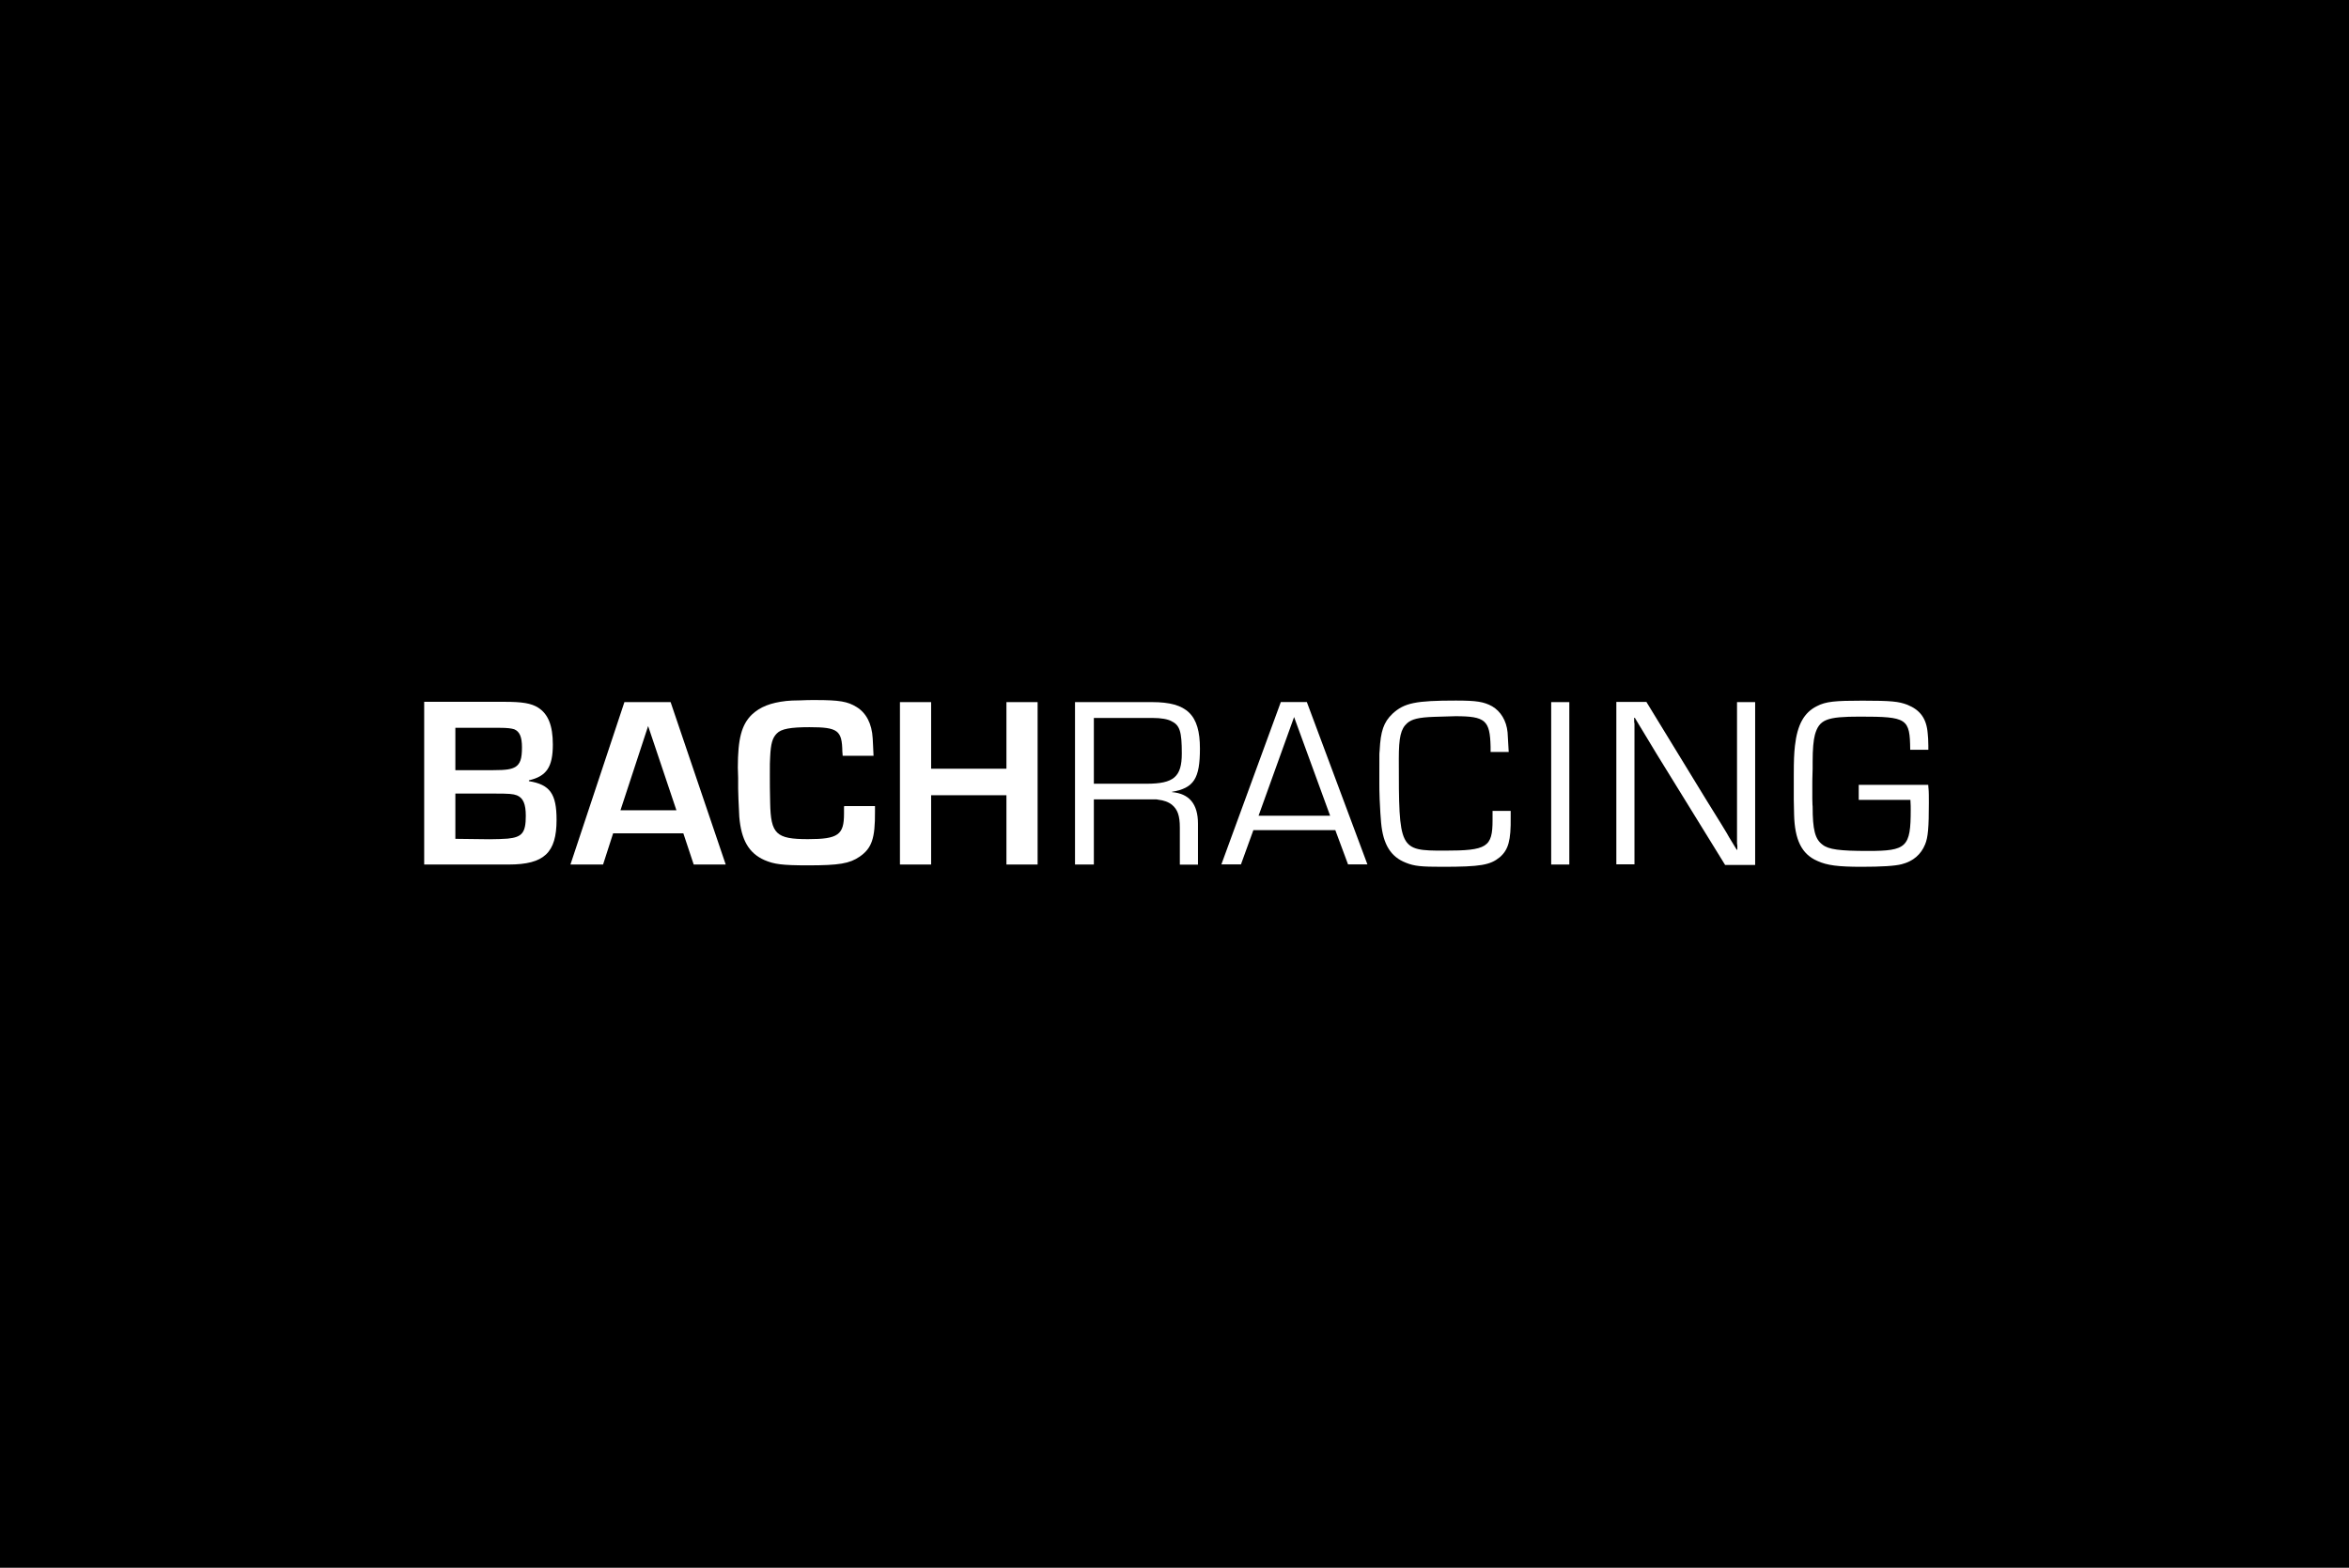 <?xml version="1.0" encoding="UTF-8"?>
<!-- Generator: Adobe Illustrator 26.5.3, SVG Export Plug-In . SVG Version: 6.00 Build 0)  -->
<svg xmlns="http://www.w3.org/2000/svg" xmlns:xlink="http://www.w3.org/1999/xlink" version="1.1" id="Layer_1" x="0px" y="0px" viewBox="0 0 2267.7 1513.7" style="enable-background:new 0 0 2267.7 1513.7;" xml:space="preserve">
<style type="text/css">
	.st0{fill-rule:evenodd;clip-rule:evenodd;fill:#FFFFFF;}
</style>
<rect y="0" width="2267.7" height="1513.7"></rect>
<g>
	<g>
		<path class="st0" d="M439.6,809.9v-43.7h38.2c13.6,0,17.5,0.3,21.2,1.7c6.1,2.5,8.6,8.4,8.6,19.8c0,16.4-3.6,20.6-17.5,22    c-3.6,0.3-11.7,0.6-17.5,0.6L439.6,809.9 M439.6,743.6v-40.9h42.6c8.1,0,11.4,0.6,14.2,1.4c5.3,2.2,7.5,7.5,7.5,17.5    c0,11.1-1.7,15.9-6.4,18.9c-3.9,2.2-8.4,3.1-21.4,3.1C476.1,743.6,439.6,743.6,439.6,743.6z M409.5,834.7h81.6    c34.3,0,46.2-11.4,46.2-43.2c0-25.1-6.4-34-26.7-37.3v-0.8c17-3.9,23.1-12.8,23.1-34.5c0-18.4-4.5-29.5-14.2-35.7    c-6.7-4.2-15.3-5.6-32.6-5.6h-77.4V834.7z"></path>
	</g>
	<g>
		<path class="st0" d="M653,782.3h-54l26.7-81.3L653,782.3 M659.7,804.6l10,30.1h30.9l-53.2-156.8h-44.6l-52.1,156.8h31.5l9.7-30.1    C592,804.6,659.7,804.6,659.7,804.6z"></path>
	</g>
	<g>
		<path class="st0" d="M814.8,778.7v7c0,20.3-5.6,24.5-34.8,24.5c-30.9,0-35.9-5-36.5-35.1c-0.3-10.6-0.3-20.1-0.3-26.2    c0-9.7,0-15,0.3-18.1c0.6-12.8,2.2-18.4,6.4-22.6c4.2-4.5,13.4-6.1,31.5-6.1c27.6,0,31.5,3.1,31.8,23.7c0,0.8,0.3,2.2,0.3,3.9    h29.8c-0.3-8.9-0.6-11.4-0.8-16.7c-0.8-14.5-6.4-24.8-15.6-30.4c-8.6-5.3-16.4-6.7-39.8-6.7c-3.9,0-10.6,0-14.5,0.3    c-7,0-10,0.3-13.6,0.6c-15,1.7-25.1,5.6-33.1,13.1c-10,9.7-13.6,23.4-13.6,51.2l0.3,10v10.3l0.3,10.3c0.3,5.6,0.6,12.3,0.8,17    c1.9,22.3,9.2,35.1,24.5,41.8c9.2,3.9,16.7,5,41.8,5c30.1,0,40.1-1.7,49.9-8.4c11.7-8.1,15-17.5,14.8-43.5v-5.3h-29.5"></path>
	</g>
	<g>
		<polyline class="st0" points="1001.7,677.9 971.6,677.9 971.6,742.2 898.9,742.2 898.9,677.9 868.8,677.9 868.8,834.7     898.9,834.7 898.9,767.8 971.6,767.8 971.6,834.7 1001.7,834.7 1001.7,677.9   "></polyline>
	</g>
	<g>
		<path class="st0" d="M1056,756.4v-63.2h57.1c7.5,0,14.2,1.1,17.8,3.1c8.1,3.9,10,10,10,31.2c0,22.6-7.8,29.2-34,29.2h-51     M1038.5,834.7h17.5v-62.9h53.5h5.8c0.8,0,1.9,0,2.8,0.3c5.3,0.6,10,2.2,13.4,5c5.3,4.5,7.5,10.3,7.5,22v35.7h17.5v-39.6    c0-18.9-8.4-29-25.1-30.4v-0.3c21.2-3.6,27-12.8,27-41.8c0-32.6-12.5-44.8-46-44.8h-74.6v156.8H1038.5z"></path>
	</g>
	<g>
		<path class="st0" d="M1284.1,787.6h-69.1l34.3-95.3L1284.1,787.6 M1289.1,801.5l12.3,33.1h18.7l-58.5-156.8h-25.1l-57.4,156.8    h18.9l12-33.1H1289.1z"></path>
	</g>
	<g>
		<path class="st0" d="M1440.9,782.3v9.5c0,26.2-5.3,29.5-46.5,29.5c-43.7,0-44-0.8-44-88.6c0-20.9,1.9-29,8.1-34.5    c4.5-3.9,11.1-5.6,26.2-6.1c9.7-0.3,17.5-0.6,20.3-0.6c29,0,33.4,3.9,34,29.5v5h17.5c-0.6-11.1-0.8-14.2-1.1-18.9    c-1.1-11.4-6.7-20.3-14.8-25.1c-8.1-4.5-15.3-5.6-35.1-5.6c-38.7,0-49.9,2.2-61.3,12.8c-8.4,8.1-11.4,16.7-12.3,35.4    c-0.3,4.7-0.3-3.3-0.3,23.4v8.4c0,3.9,0,7.2,0.3,15.3c0.6,11.4,0.8,16.7,1.4,22.6c1.9,21.2,9.5,33.1,24,38.7    c8.1,3.3,15,3.9,35.1,3.9c37,0,46.2-1.7,55.4-9.2c8.4-7.2,10.9-16.2,10.6-38.7v-6.1h-17.5"></path>
	</g>
	<g>
		<polyline class="st0" points="1515,677.9 1497.5,677.9 1497.5,834.7 1515,834.7 1515,677.9   "></polyline>
	</g>
	<g>
		<path class="st0" d="M1694.4,677.9h-17.5v118.9v11.7v5.8l0.3,2.2v3.9h-0.6c-9.7-15.9-6.7-10.9-9.7-16.2c-6.7-10.9,0-0.3-20.1-32.6    l-57.4-93.9h-29v156.8h17.5V716.3v-11.7v-5.8l-0.3-1.9v-3.9h0.6c14.2,23.4,7,11.7,21.2,35.1l66,107h29V677.9"></path>
	</g>
	<g>
		<path class="st0" d="M1794.4,757v15.3h49.9c0.3,4.2,0.3,7.8,0.3,9.5c0,36.2-3.9,39.8-41.2,39.8c-27.3,0-38.2-1.4-44-6.1    c-7.2-5.3-9.5-14.5-9.5-36.8c0,0-0.3-2.2-0.3-7.5v-15c0,0,0-6.1,0.3-13.9v-6.7c0-12.5,0.8-20.9,2.2-26.2    c4.2-14.8,11.4-17.5,43.5-17.5c45.7,0,48.2,1.7,48.5,32h17.5v-3.9c0-5.6-0.3-8.4-0.6-11.7c-1.1-14.5-7.2-22.8-19.8-27.9    c-8.4-3.1-15-3.9-43.2-3.9c-26.5,0-35.4,0.8-44,5.3c-12.3,6.1-18.9,17.8-21.2,38.4c-0.8,7.5-1.1,13.6-1.1,28.4V772    c0,4.7,0.3,9.5,0.3,14.5c0.6,24.2,7.2,38.2,22.6,44.8c9.2,4.2,19.8,5.6,42.6,5.6c18.9,0,32.3-0.8,38.7-2.5    c11.1-2.8,18.7-9.5,22.6-19.2c2.8-6.7,3.6-16.2,3.6-40.1c0-4.5,0-10.9-0.3-13.4c0-0.6-0.3-2.2-0.3-3.9h-67.1"></path>
	</g>
</g>
</svg>
